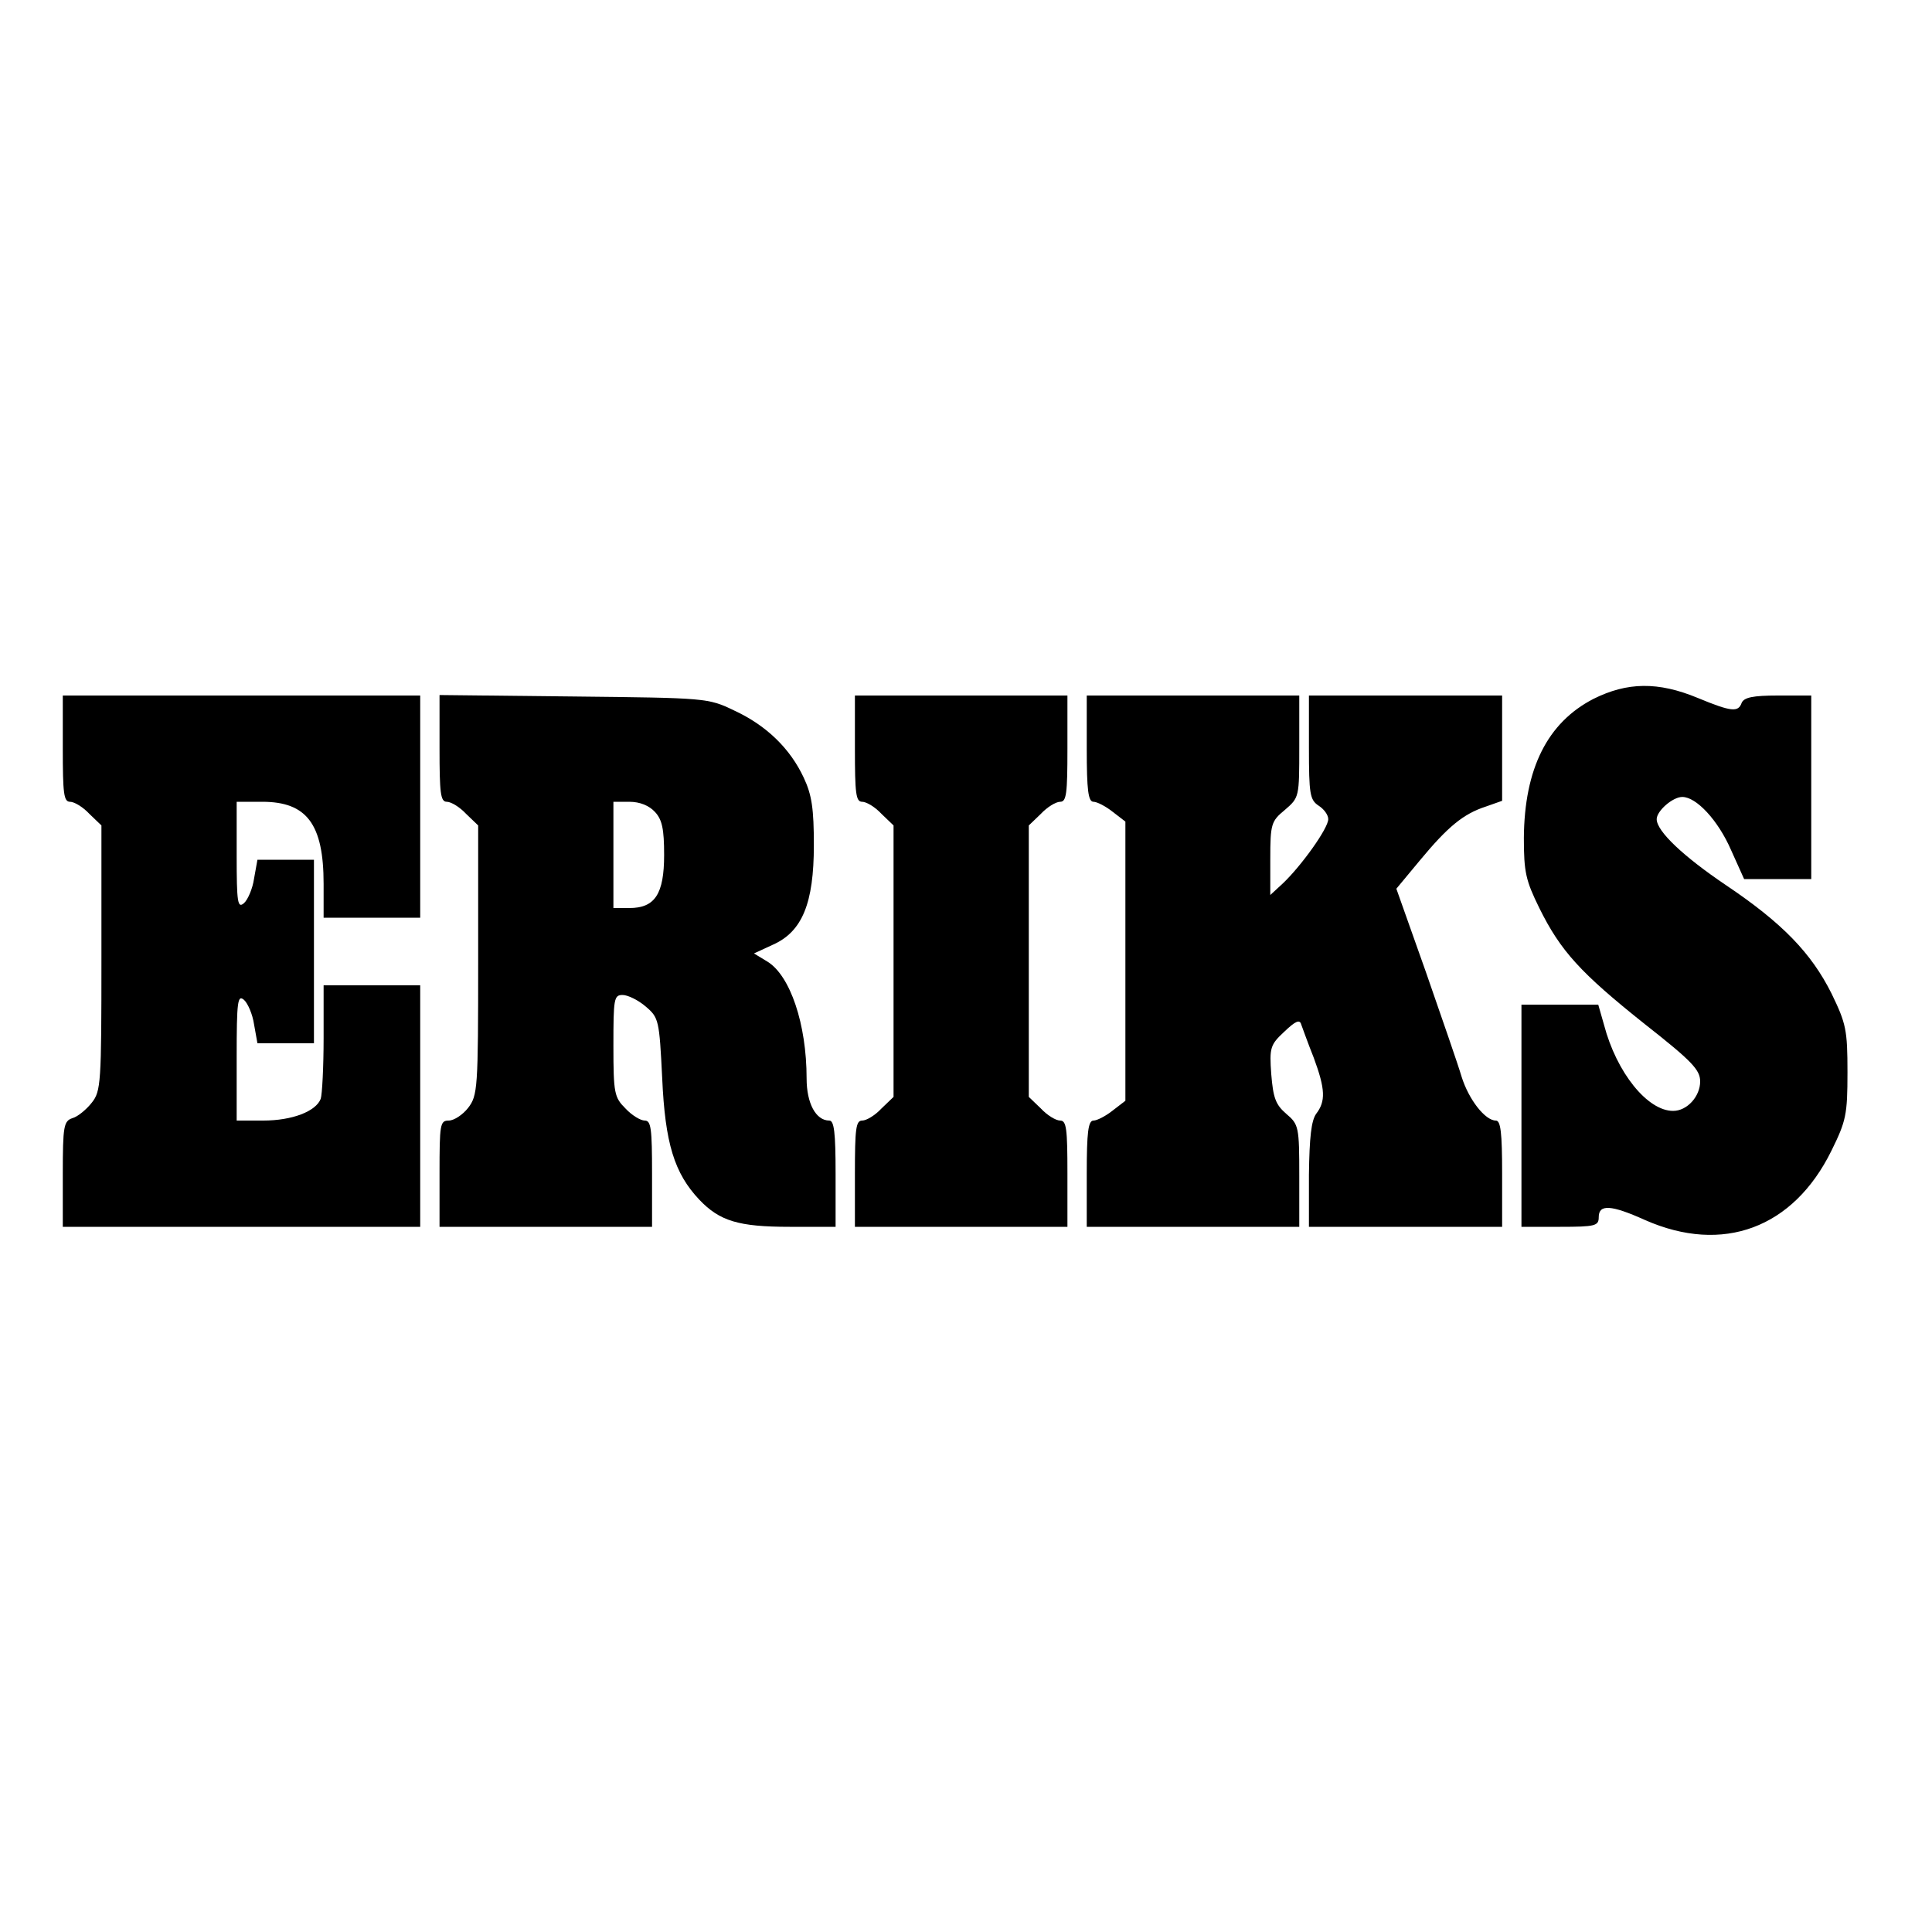 <?xml version="1.0" standalone="no"?>
<!DOCTYPE svg PUBLIC "-//W3C//DTD SVG 20010904//EN"
 "http://www.w3.org/TR/2001/REC-SVG-20010904/DTD/svg10.dtd">
<svg version="1.0" xmlns="http://www.w3.org/2000/svg"
 width="400pt" height="400pt" viewBox="0 0 400 400"
 preserveAspectRatio="xMidYMid meet">
<g transform="translate(0,400) scale(0.1,-0.1)"
fill="#000000" stroke="none">
<path d="M3299 2553 c-95 -49 -143 -144 -144 -288 0 -71 4 -88 32 -145 44 -89
85 -134 218 -240 98 -77 115 -95 115 -119 0 -31 -27 -61 -56 -61 -53 0 -117
79 -143 178 l-12 42 -79 0 -80 0 0 -230 0 -230 80 0 c73 0 80 2 80 20 0 27 25
26 96 -6 161 -71 307 -17 386 144 30 61 33 74 33 162 0 88 -3 101 -33 163 -42
84 -102 146 -218 224 -89 60 -144 112 -144 137 0 17 33 46 53 46 29 0 74 -48
101 -110 l27 -60 70 0 69 0 0 190 0 190 -69 0 c-52 0 -70 -4 -75 -15 -7 -20
-21 -19 -91 10 -82 34 -146 33 -216 -2z"/>
<path d="M130 2450 c0 -93 2 -110 15 -110 9 0 27 -11 40 -25 l25 -24 0 -274
c0 -260 -1 -276 -20 -300 -11 -14 -29 -29 -40 -32 -18 -6 -20 -16 -20 -116 l0
-109 370 0 370 0 0 250 0 250 -100 0 -100 0 0 -109 c0 -60 -3 -117 -6 -126
-10 -26 -59 -45 -119 -45 l-55 0 0 131 c0 116 2 130 15 119 8 -7 18 -30 21
-51 l7 -39 58 0 59 0 0 190 0 190 -59 0 -58 0 -7 -39 c-3 -21 -13 -44 -21 -51
-13 -11 -15 1 -15 99 l0 111 53 0 c92 0 127 -46 127 -170 l0 -70 100 0 100 0
0 230 0 230 -370 0 -370 0 0 -110z"/>
<path d="M910 2451 c0 -93 2 -111 15 -111 9 0 27 -11 40 -25 l25 -24 0 -279
c0 -267 -1 -280 -21 -306 -11 -14 -29 -26 -40 -26 -18 0 -19 -8 -19 -110 l0
-110 220 0 220 0 0 110 c0 93 -2 110 -15 110 -9 0 -27 11 -40 25 -23 23 -25
31 -25 130 0 97 1 105 19 105 11 0 33 -11 48 -24 27 -23 28 -28 34 -148 6
-135 25 -197 77 -252 42 -44 81 -56 187 -56 l95 0 0 110 c0 85 -3 110 -13 110
-28 0 -47 36 -47 87 0 113 -34 213 -81 242 l-28 17 39 18 c61 27 85 86 85 206
0 75 -4 104 -21 140 -28 60 -77 108 -144 139 -54 26 -58 26 -332 29 l-278 3 0
-110z m446 -132 c15 -16 19 -36 19 -89 0 -81 -19 -110 -72 -110 l-33 0 0 110
0 110 33 0 c22 0 41 -8 53 -21z"/>
<path d="M1770 2450 c0 -93 2 -110 15 -110 9 0 27 -11 40 -25 l25 -24 0 -281
0 -281 -25 -24 c-13 -14 -31 -25 -40 -25 -13 0 -15 -17 -15 -110 l0 -110 220
0 220 0 0 110 c0 93 -2 110 -15 110 -9 0 -27 11 -40 25 l-25 24 0 281 0 281
25 24 c13 14 31 25 40 25 13 0 15 17 15 110 l0 110 -220 0 -220 0 0 -110z"/>
<path d="M2250 2450 c0 -86 3 -110 14 -110 7 0 25 -9 40 -21 l26 -20 0 -289 0
-289 -26 -20 c-15 -12 -33 -21 -40 -21 -11 0 -14 -24 -14 -110 l0 -110 220 0
220 0 0 105 c0 102 -1 107 -27 129 -22 19 -27 33 -31 82 -4 55 -2 61 27 88 23
22 32 26 35 15 3 -8 14 -39 26 -69 24 -65 25 -90 5 -116 -10 -14 -14 -48 -15
-126 l0 -108 200 0 200 0 0 110 c0 85 -3 110 -13 110 -22 0 -56 43 -71 91 -7
24 -41 122 -74 217 l-61 172 49 59 c58 70 90 96 136 111 l34 12 0 109 0 109
-200 0 -200 0 0 -108 c0 -96 2 -108 20 -120 11 -7 20 -19 20 -28 0 -19 -56
-97 -94 -133 l-26 -24 0 75 c0 72 2 78 30 101 30 26 30 26 30 131 l0 106 -220
0 -220 0 0 -110z"/>
</g>
</svg>
